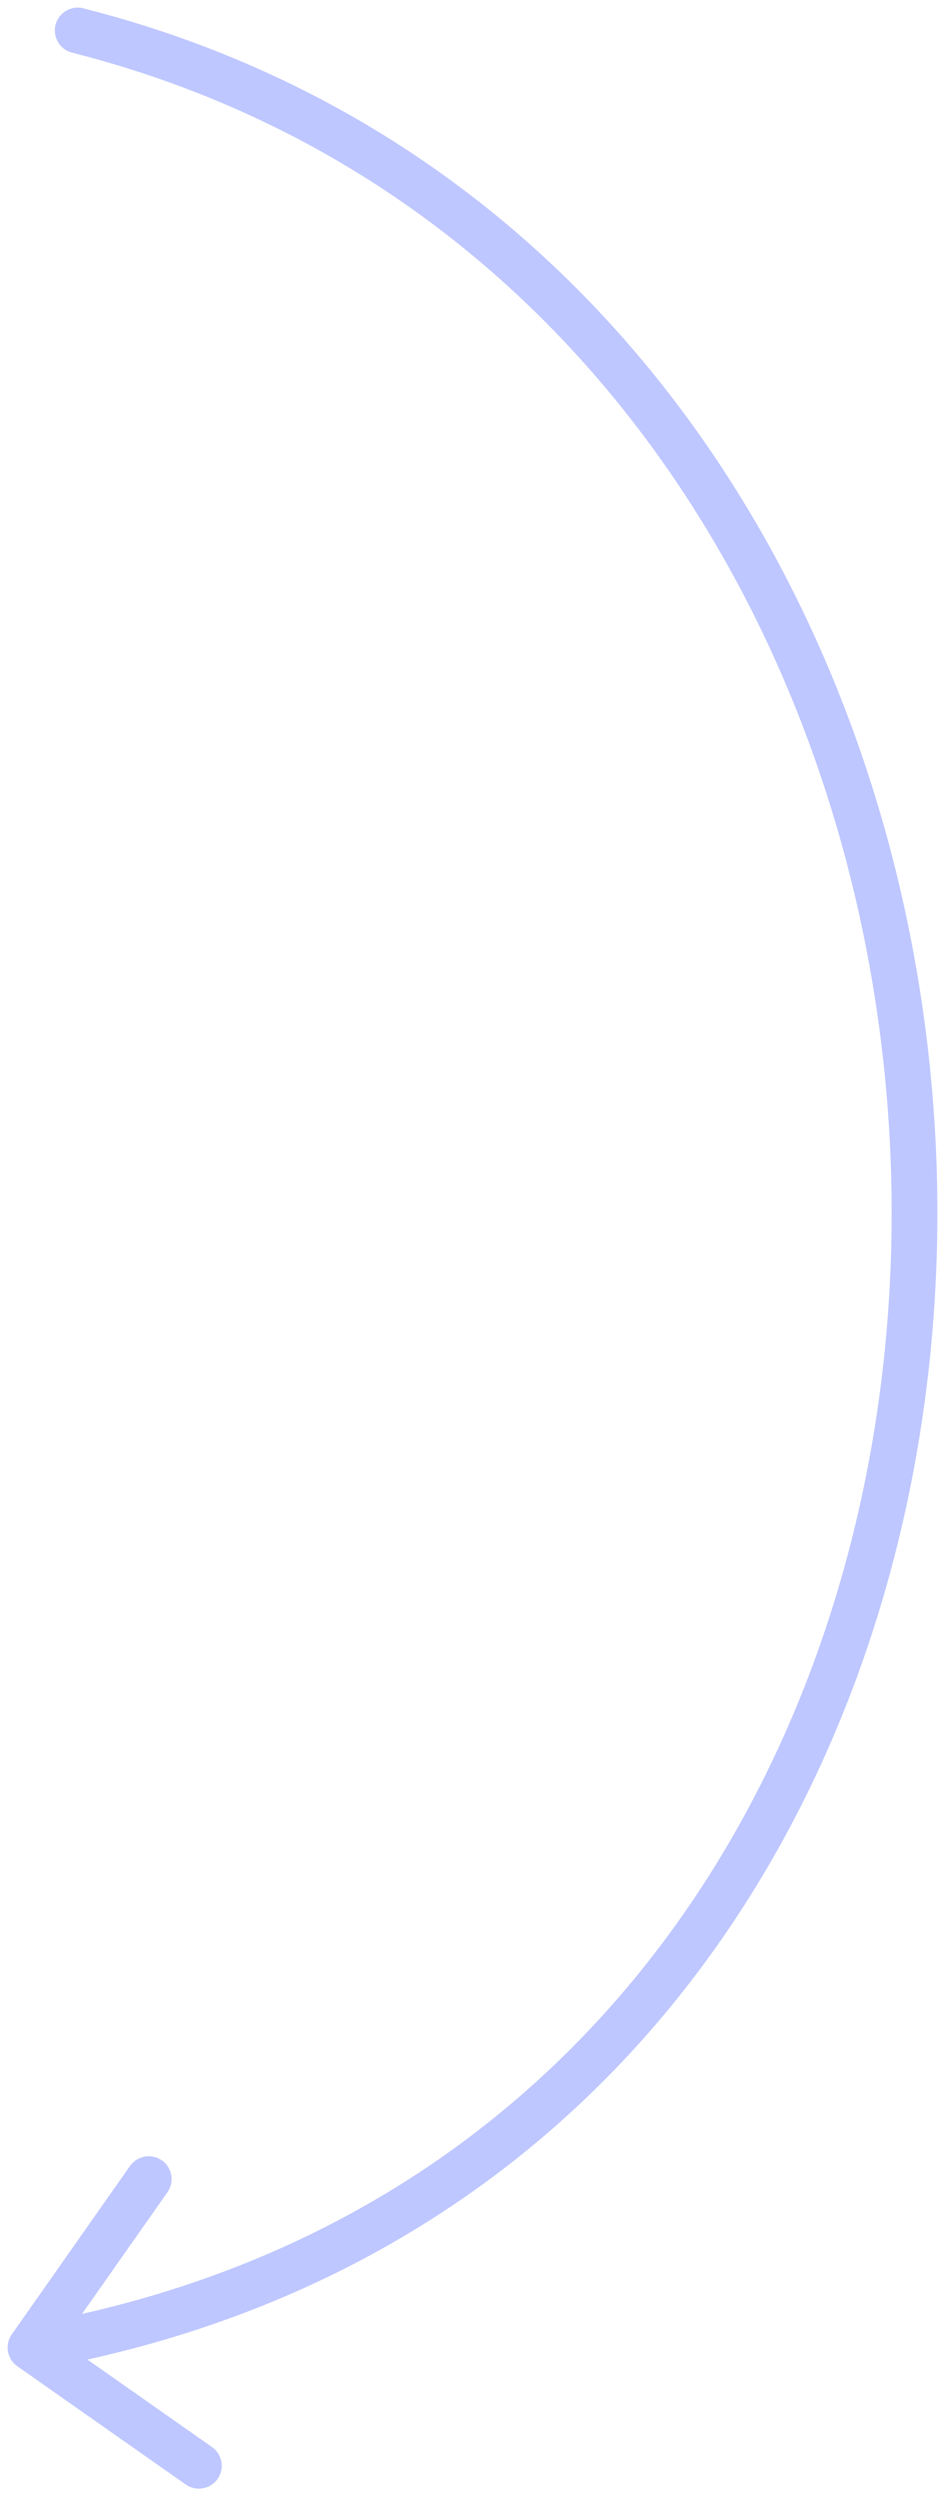 <?xml version="1.0" encoding="UTF-8"?> <svg xmlns="http://www.w3.org/2000/svg" width="62" height="164" viewBox="0 0 62 164" fill="none"><path d="M5.467 0.546C4.664 0.342 3.848 0.828 3.644 1.631C3.44 2.434 3.925 3.25 4.728 3.454L5.467 0.546ZM0.772 153.138C0.296 153.816 0.46 154.752 1.138 155.228L12.186 162.986C12.864 163.462 13.8 163.298 14.276 162.62C14.752 161.942 14.588 161.006 13.91 160.53L4.09 153.634L10.986 143.814C11.462 143.136 11.298 142.2 10.62 141.724C9.942 141.248 9.006 141.412 8.53 142.09L0.772 153.138ZM4.728 3.454C40.116 12.441 58.576 46.261 58.5 79.778C58.423 113.26 39.858 145.854 1.741 152.522L2.259 155.478C42.197 148.49 61.421 114.287 61.5 79.785C61.578 45.317 42.559 9.966 5.467 0.546L4.728 3.454Z" fill="#BEC7FF"></path></svg> 